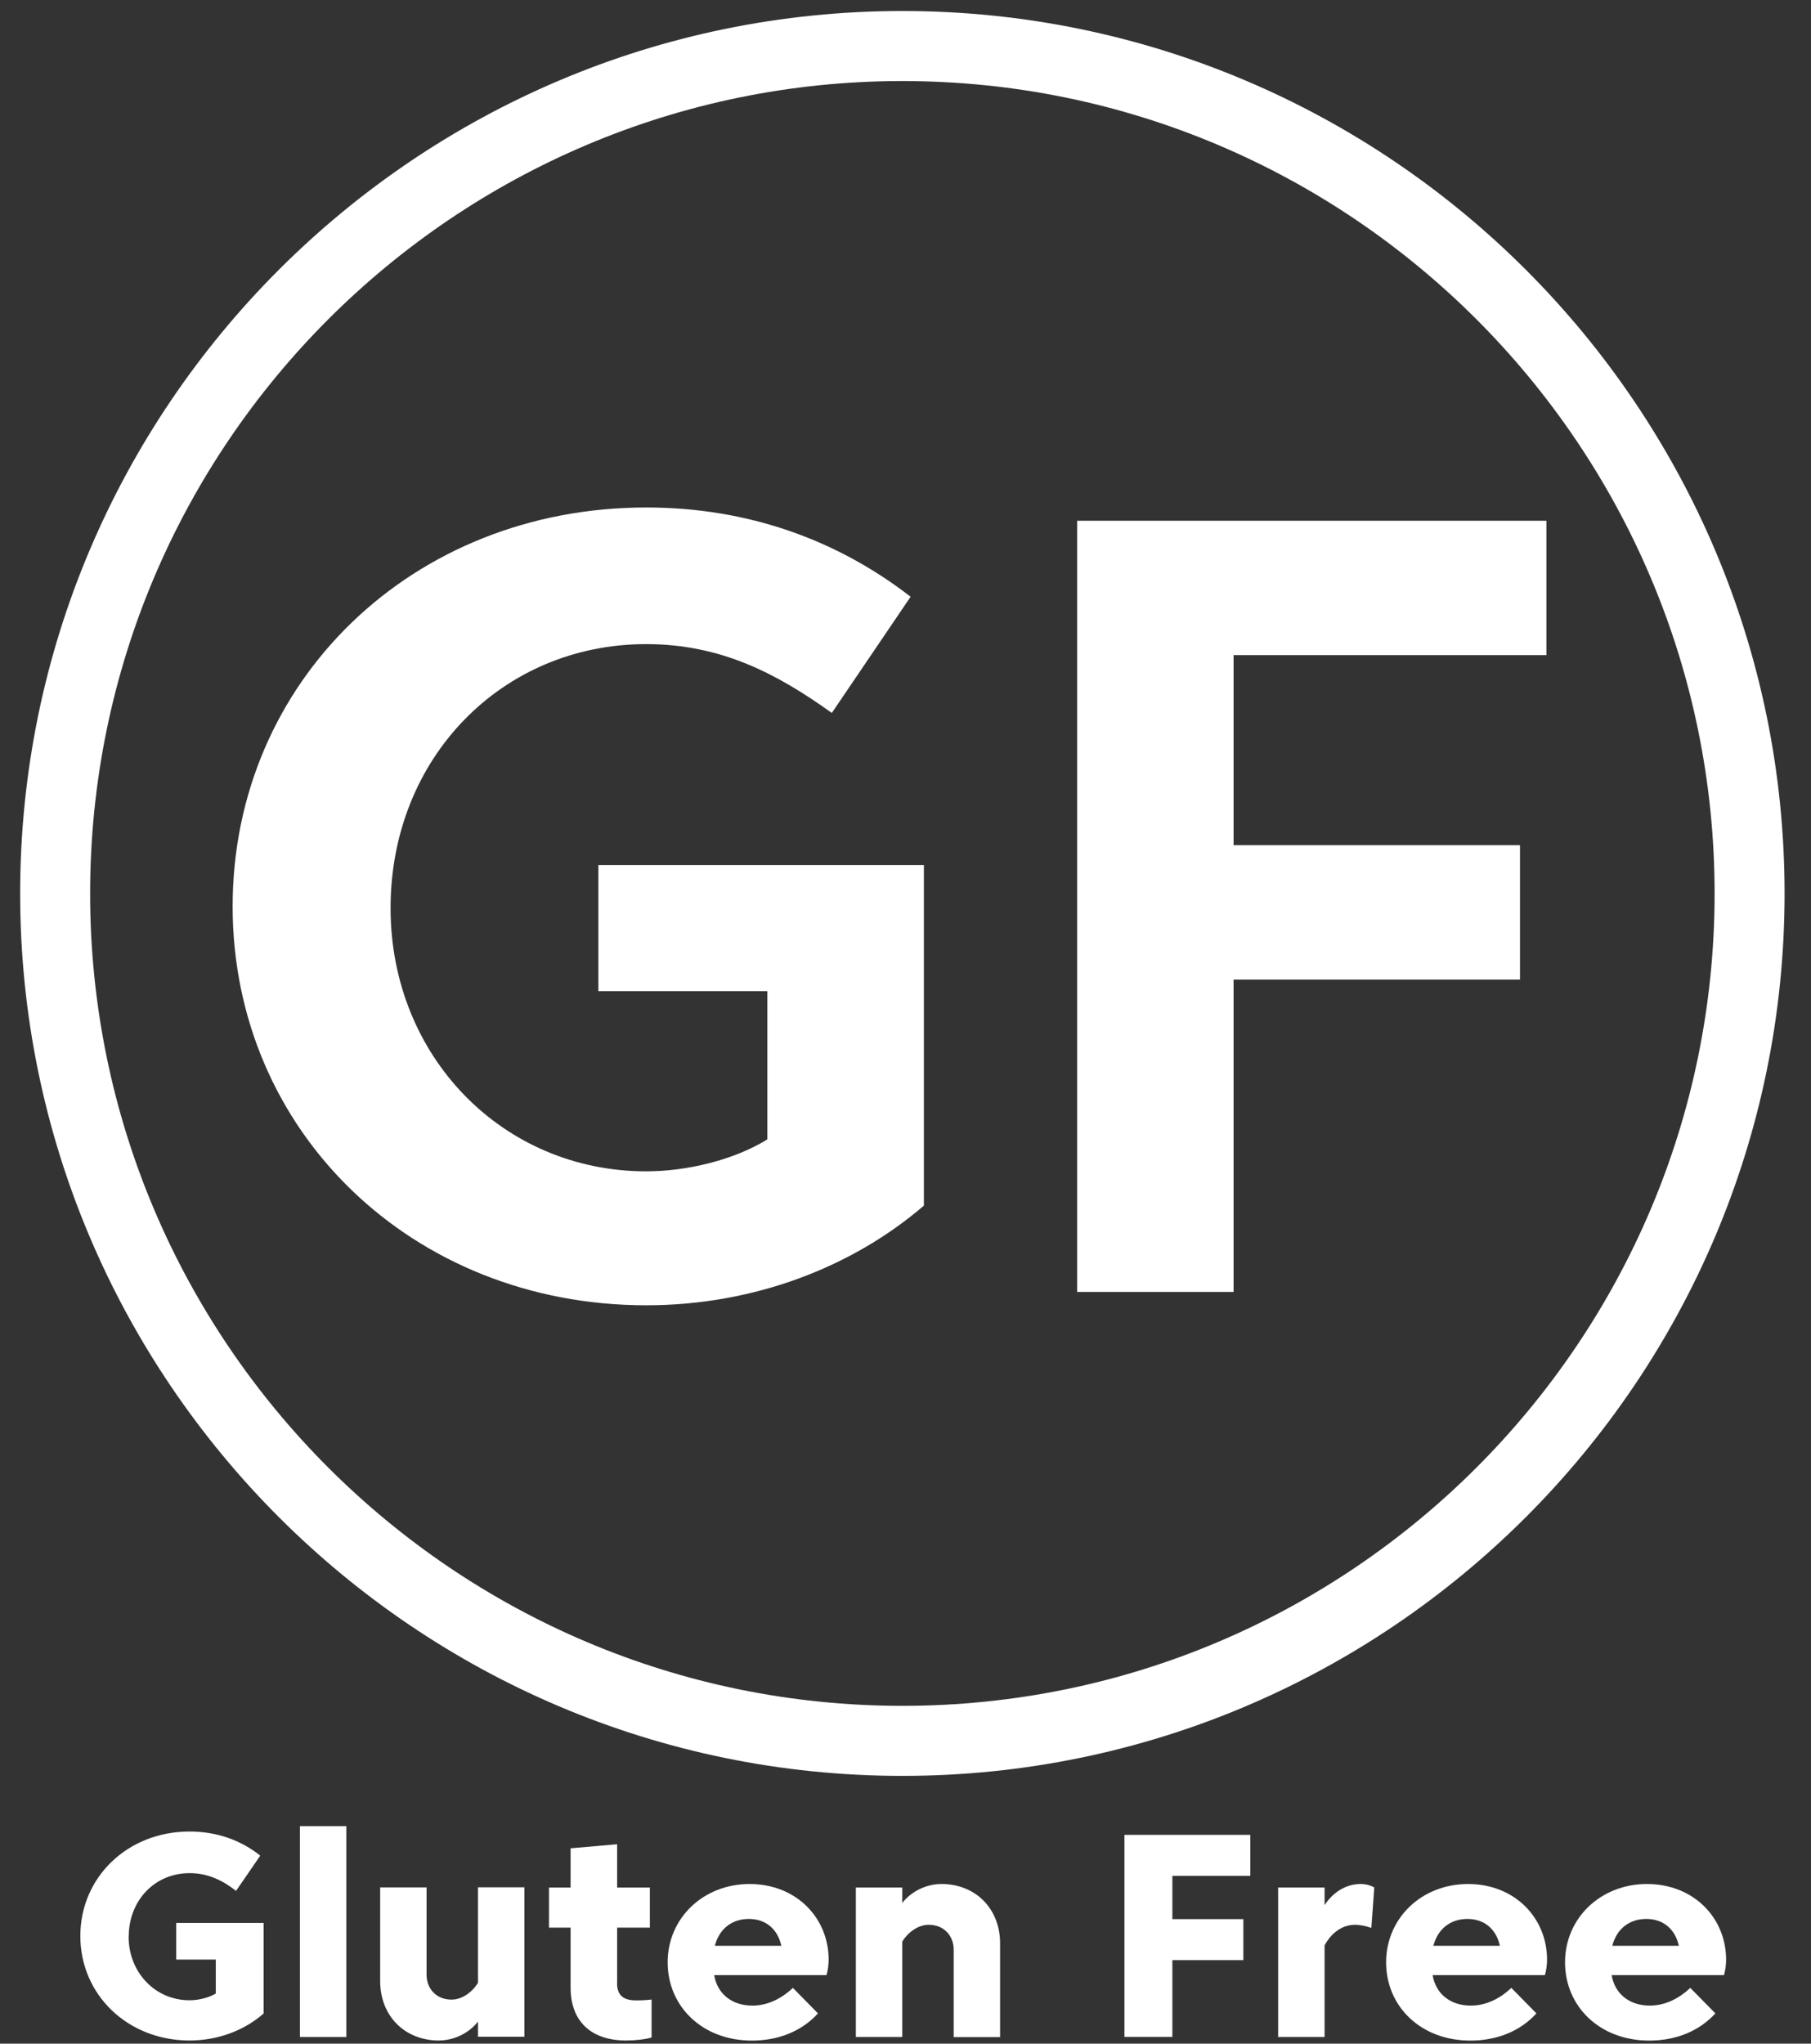 <svg width="39" height="44" viewBox="0 0 39 44" fill="none" xmlns="http://www.w3.org/2000/svg">
<rect x="0" y="0" width="39" height="44" fill="#333333" stroke="none"/>
<g clip-path="url(#clip0_2030_198)">
<path d="M2.77 41.696C2.77 42.466 3.341 43.066 4.081 43.066C4.273 43.066 4.49 43.014 4.647 42.921V42.19H3.795V41.401H5.677V43.351C5.263 43.714 4.699 43.932 4.081 43.932C2.751 43.932 1.73 42.949 1.73 41.682C1.73 40.416 2.749 39.433 4.081 39.433C4.675 39.433 5.19 39.622 5.605 39.952L5.083 40.711C4.806 40.493 4.486 40.329 4.083 40.329C3.336 40.329 2.772 40.912 2.772 41.701L2.77 41.696Z" fill="white"/>
<path d="M6.459 39.318H7.459V43.857H6.459V39.318Z" fill="white"/>
<path d="M10.293 43.525C10.101 43.771 9.783 43.932 9.448 43.932C8.716 43.932 8.187 43.403 8.187 42.654V40.636H9.186V42.518C9.186 42.797 9.378 43.052 9.725 43.052C9.959 43.052 10.181 42.879 10.293 42.689V40.634H11.293V43.852H10.293V43.52V43.525Z" fill="white"/>
<path d="M13.288 42.692C13.288 42.947 13.409 43.069 13.702 43.069C13.807 43.069 13.943 43.062 14.032 43.05V43.867C13.903 43.907 13.688 43.932 13.482 43.932C12.726 43.932 12.288 43.516 12.288 42.795V41.502H11.822V40.639H12.288V39.794L13.29 39.707V40.639H13.995V41.502H13.29V42.694L13.288 42.692Z" fill="white"/>
<path d="M16.204 43.181C16.529 43.181 16.831 43.031 17.075 42.799L17.615 43.349C17.262 43.735 16.763 43.934 16.192 43.934C15.12 43.934 14.378 43.195 14.378 42.249C14.378 41.303 15.139 40.563 16.143 40.563C17.147 40.563 17.845 41.291 17.845 42.195C17.845 42.303 17.826 42.431 17.798 42.525H15.38C15.448 42.932 15.766 43.181 16.204 43.181ZM15.394 41.893H16.826C16.749 41.54 16.497 41.315 16.127 41.315C15.757 41.315 15.488 41.533 15.394 41.893Z" fill="white"/>
<path d="M19.43 43.857H18.431V40.638H19.43V40.971C19.622 40.725 19.941 40.563 20.275 40.563C21.008 40.563 21.537 41.093 21.537 41.842V43.859H20.538V41.975C20.538 41.697 20.346 41.441 19.999 41.441C19.765 41.441 19.543 41.614 19.43 41.804V43.859V43.857Z" fill="white"/>
<path d="M24.215 39.505H26.926V40.388H25.247V41.319H26.776V42.202H25.247V43.855H24.215V39.503V39.505Z" fill="white"/>
<path d="M28.525 41.884V43.857H27.525V40.638H28.525V41.018C28.696 40.755 28.97 40.563 29.302 40.563C29.415 40.563 29.52 40.594 29.595 40.638L29.532 41.509C29.424 41.469 29.293 41.441 29.18 41.441C28.907 41.441 28.668 41.614 28.525 41.886V41.884Z" fill="white"/>
<path d="M31.675 43.181C32.001 43.181 32.303 43.031 32.546 42.799L33.087 43.349C32.734 43.735 32.235 43.934 31.664 43.934C30.592 43.934 29.85 43.195 29.85 42.249C29.85 41.303 30.61 40.563 31.615 40.563C32.619 40.563 33.316 41.291 33.316 42.195C33.316 42.303 33.298 42.431 33.27 42.525H30.852C30.919 42.932 31.238 43.181 31.675 43.181ZM30.868 41.893H32.3C32.223 41.54 31.971 41.315 31.601 41.315C31.231 41.315 30.962 41.533 30.868 41.893Z" fill="white"/>
<path d="M35.529 43.181C35.854 43.181 36.156 43.031 36.4 42.799L36.941 43.349C36.585 43.735 36.089 43.934 35.517 43.934C34.445 43.934 33.703 43.195 33.703 42.249C33.703 41.303 34.464 40.563 35.468 40.563C36.472 40.563 37.172 41.291 37.172 42.195C37.172 42.303 37.154 42.431 37.126 42.525H34.707C34.775 42.932 35.094 43.181 35.531 43.181H35.529ZM34.721 41.893H36.154C36.077 41.54 35.824 41.315 35.454 41.315C35.084 41.315 34.813 41.533 34.721 41.893Z" fill="white"/>
<path d="M19.432 38.235C8.957 38.235 0.434 29.712 0.434 19.236C0.434 8.761 8.957 0.237 19.432 0.237C29.908 0.237 38.431 8.761 38.431 19.236C38.431 29.712 29.908 38.235 19.432 38.235ZM19.432 1.745C9.788 1.745 1.941 9.592 1.941 19.236C1.941 28.881 9.788 36.727 19.432 36.727C29.077 36.727 36.924 28.881 36.924 19.236C36.924 9.592 29.077 1.745 19.432 1.745Z" fill="white"/>
<path d="M8.411 19.55C8.411 22.752 10.832 25.219 13.915 25.219C14.804 25.219 15.813 24.971 16.525 24.531V21.34H12.885V18.625H19.896V25.957C18.353 27.284 16.23 28.103 13.917 28.103C8.877 28.103 5.01 24.356 5.01 19.515C5.01 14.674 8.877 10.926 13.917 10.926C16.11 10.926 18.032 11.626 19.61 12.848L17.913 15.35C16.738 14.507 15.53 13.868 13.915 13.868C10.818 13.868 8.411 16.312 8.411 19.55Z" fill="white"/>
<path d="M23.196 11.212H33.302V14.105H26.565V18.197H32.733V21.091H26.565V27.816H23.196V11.212Z" fill="white"/>
</g>
<defs>
<clipPath id="clip0_2030_198">
<rect width="38" height="43.695" fill="white" transform="translate(0.434 0.237)"/>
</clipPath>
</defs>
</svg>
